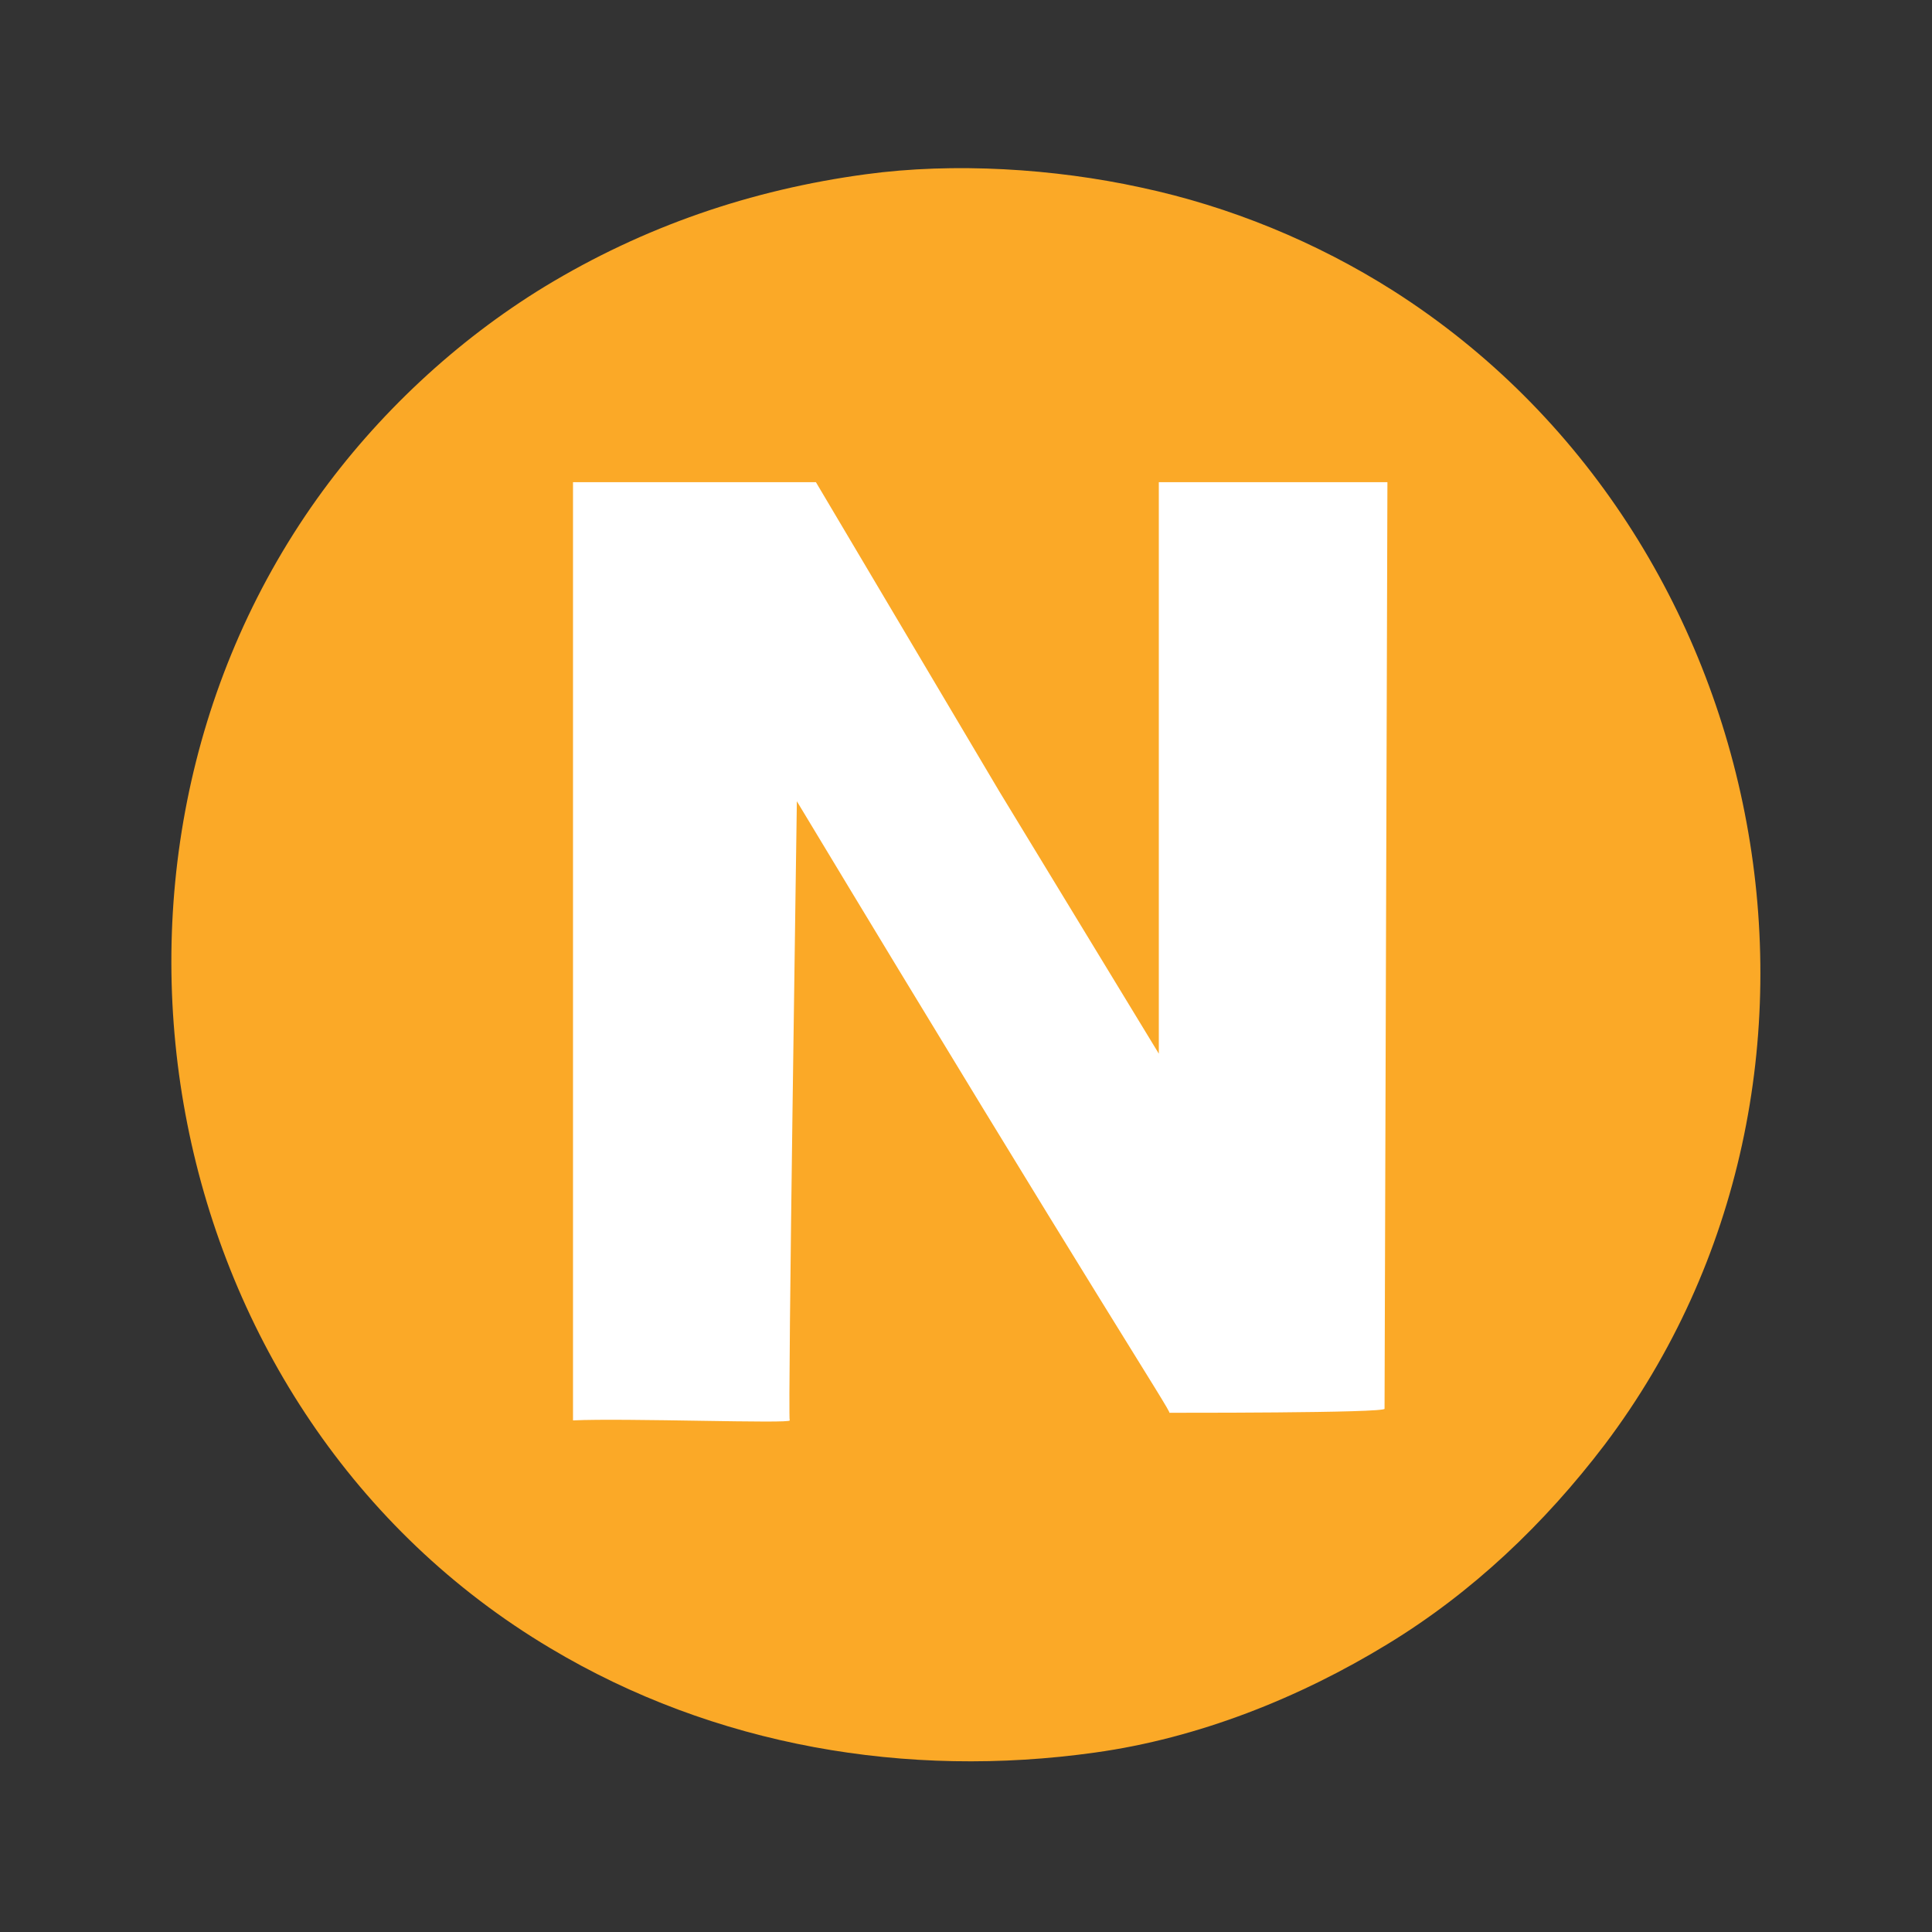 <?xml version="1.0" encoding="utf-8"?>
<svg viewBox="0 0 337 337" style="enable-background:new 0 0 337 337;" xmlns="http://www.w3.org/2000/svg">
  <rect x="0" y="0" width="337" height="337" fill="#333333" stroke="none"/>
  <defs>
    <style type="text/css">
	.st0{fill:#FBA927;}
	.st1{fill:#FBA928;}
	.st2{fill:#FDC26F;}
	.st3{fill:#FAFDFF;}
	.st4{fill:#FCC16D;}
	.st5{fill:#FBCB87;}
	.st6{fill:#FBCB86;}
	.st7{fill:#FDCB86;}
	.st8{fill:#FCD59E;}
	.st9{fill:#FCD8A4;}
	.st10{fill:#FCD7A3;}
	.st11{fill:#FCDEB5;}
	.st12{fill:#FCC679;}
	.st13{fill:#FBC579;}
	.st14{fill:#FBC578;}
	.st15{fill:#FDD294;}
	.st16{fill:#FDD397;}
	.st17{fill:#FCD297;}
	.st18{fill:#FCC16C;}
	.st19{fill:#FBCA84;}
	.st20{fill:#FBCE8D;}
	.st21{fill:#FDCF8E;}
	.st22{fill:#FCD69F;}
	.st23{fill:#FCDDB1;}
	.st24{fill:#FBDDB3;}
	.st25{fill:#FCE1BB;}
	.st26{fill:#FCC06A;}
	.st27{fill:#FCC97F;}
	.st28{fill:#FCCA83;}
	.st29{fill:#FCCA82;}
	.st30{fill:#FDD49A;}
	.st31{fill:#FCD8A6;}
	.st32{fill:#FCD9A8;}
	.st33{fill:#FCDAAA;}
	.st34{fill:#FCC474;}
	.st35{fill:#FCC475;}
	.st36{fill:#FBD092;}
	.st37{fill:#FCD49B;}
	.st38{fill:#FDD59B;}
	.st39{fill:#FCE1BA;}
	.st40{fill:#FFFFFF;}
	.st41{fill:#FCE1B9;}
	.st42{fill:#FCC06B;}
	.st43{fill:#FCC16B;}
	.st44{fill:#FDC16D;}
	.st45{fill:#FBC981;}
	.st46{fill:#FBCE8E;}
	.st47{fill:#FCD7A1;}
	.st48{fill:#FDDDB0;}
	.st49{fill:#FCDDB0;}
	.st50{fill:#FDD193;}
	.st51{fill:#FDCB84;}
	.st52{fill:#FCC87D;}
	.st53{fill:#FCBF69;}
	.st54{fill:#FDDCAE;}
	.st55{fill:#FCDCAE;}
	.st56{fill:#FCD193;}
	.st57{fill:#FDD090;}
	.st58{fill:#FDD08F;}
	.st59{fill:#FBCF90;}
	.st60{fill:#FDC16C;}
	.st61{fill:#FDDCAD;}
	.st62{fill:#FDCE8B;}
	.st63{fill:#FCC67A;}
	.st64{fill:#FCC576;}
	.st65{fill:#FCD9A7;}
	.st66{fill:#FCD8A7;}
	.st67{fill:#FBCD8A;}
	.st68{fill:#FCD399;}
	.st69{fill:#FDCE8C;}
	.st70{fill:#FDCC87;}
	.st71{fill:#FAC06E;}
	.st72{fill:#FCC16E;}
</style>
  </defs>
  <path class="st0" d="M151,30.4c-20,2.7-38.7,9.1-56,19.6c-15.4,9.4-29.2,22.3-39.7,37C9.4,151.4,27.3,246.6,96,287.5 c28.6,17.1,62.2,22.8,95,18.2c18-2.5,35.6-9.5,51-18.9c14.8-9,27.4-21,37.9-34.8C328,188.3,310.1,93.4,243,50.7 c-13.4-8.5-28.5-14.7-44-18C183.9,29.4,166.4,28.3,151,30.4z"/>
  <path class="st2" d="M85,86l1,1L85,86z"/>
  <path class="st4" d="M87,88l1,1L87,88z"/>
  <path class="st5" d="M88,89l1,1L88,89z"/>
  <path class="st6" d="M89,90l1,1L89,90z"/>
  <path class="st7" d="M90,91l1,1L90,91z"/>
  <path class="st8" d="M91,92l1,1L91,92z"/>
  <path class="st9" d="M92,93l1,1L92,93z"/>
  <path class="st10" d="M93,94l1,1L93,94z"/>
  <path class="st11" d="M94,95l1,1L94,95z"/>
  <path class="st12" d="M102,102l1,1L102,102z"/>
  <path class="st13" d="M103,103l1,1L103,103z"/>
  <path class="st14" d="M104,104l1,1L104,104z"/>
  <path class="st15" d="M105,105l1,1L105,105z"/>
  <path class="st16" d="M106,106l1,1L106,106z"/>
  <path class="st17" d="M107,107l1,1L107,107z"/>
  <path class="st10" d="M108,108l1,1L108,108z"/>
  <path class="st18" d="M116,115l1,1L116,115 M118,117l1,1L118,117z"/>
  <path class="st19" d="M119,118l1,1L119,118z"/>
  <path class="st20" d="M120,119l1,1L120,119z"/>
  <path class="st21" d="M121,120l1,1L121,120z"/>
  <path class="st22" d="M122,121l1,1L122,121z"/>
  <path class="st23" d="M123,122l1,1L123,122z"/>
  <path class="st24" d="M124,123l1,1L124,123z"/>
  <path class="st25" d="M125,124l1,1L125,124z"/>
  <path class="st26" d="M132,130l1,1L132,130z"/>
  <path class="st27" d="M133,131l1,1L133,131z"/>
  <path class="st28" d="M134,132l1,1L134,132z"/>
  <path class="st29" d="M135,133l1,1L135,133z"/>
  <path class="st30" d="M136,134l1,1L136,134z"/>
  <path class="st31" d="M137,135l1,1L137,135z"/>
  <path class="st32" d="M138,136l1,1L138,136z"/>
  <path class="st33" d="M139,137l1,1L139,137z"/>
  <path class="st34" d="M147,144l1,1L147,144z"/>
  <path class="st35" d="M148,145l1,1L148,145 M149,146l1,1L149,146z"/>
  <path class="st36" d="M150,147l1,1L150,147z"/>
  <path class="st37" d="M151,148l1,1L151,148z"/>
  <path class="st38" d="M152,149l1,1L152,149z"/>
  <path class="st31" d="M153,150l1,1L153,150z"/>
  <path class="st39" d="M154,151l1,1L154,151z"/>
  <path class="st39" d="M155,152l1,1L155,152z"/>
  <path class="st41" d="M156,153l1,1L156,153z"/>
  <path class="st42" d="M161,157l1,1L161,157z"/>
  <path class="st43" d="M162,158l1,1L162,158z"/>
  <path class="st44" d="M163,159l1,1L163,159z"/>
  <path class="st45" d="M164,160l1,1L164,160z"/>
  <path class="st46" d="M165,161l1,1L165,161 M166,162l1,1L166,162z"/>
  <path class="st47" d="M167,163l1,1L167,163z"/>
  <path class="st48" d="M168,164l1,1L168,164 M169,165l1,1L169,165z"/>
  <path class="st49" d="M170,166l1,1L170,166z"/>
  <path class="st50" d="M126,169l1,1L126,169z"/>
  <path class="st19" d="M127,170l1,1L127,170z"/>
  <path class="st51" d="M128,171l1,1L128,171 M129,172l1,1L129,172z"/>
  <path class="st52" d="M130,173l1,1L130,173z"/>
  <path class="st53" d="M131,174l1,1L131,174z"/>
  <path class="st54" d="M140,182l1,1L140,182 M141,183l1,1L141,183z"/>
  <path class="st55" d="M142,184l1,1L142,184z"/>
  <path class="st33" d="M143,185l1,1L143,185z"/>
  <path class="st56" d="M144,186l1,1L144,186z"/>
  <path class="st57" d="M145,187l1,1L145,187z"/>
  <path class="st58" d="M146,188l1,1L146,188z"/>
  <path class="st59" d="M147,189l1,1L147,189z"/>
  <path class="st35" d="M148,190l1,1L148,190z"/>
  <path class="st26" d="M150,192l1,1L150,192z"/>
  <path class="st60" d="M151,193l1,1L151,193z"/>
  <path class="st61" d="M161,202l1,1L161,202z"/>
  <path class="st30" d="M162,203l1,1L162,203z"/>
  <path class="st37" d="M163,204l1,1L163,204 M164,205l1,1L164,205z"/>
  <path class="st62" d="M165,206l1,1L165,206z"/>
  <path class="st63" d="M166,207l1,1L166,207z"/>
  <path class="st64" d="M167,208l1,1L167,208 M168,209l1,1L168,209 M169,210l1,1L169,210z"/>
  <path class="st65" d="M179,219l1,1L179,219z"/>
  <path class="st66" d="M180,220l1,1L180,220 M181,221l1,1L181,221z"/>
  <path class="st31" d="M182,222l1,1L182,222z"/>
  <path class="st67" d="M183,223l1,1L183,223z"/>
  <path class="st29" d="M184,224l1,1L184,224z"/>
  <path class="st28" d="M185,225l1,1L185,225z"/>
  <path class="st51" d="M186,226l1,1L186,226z"/>
  <path class="st4" d="M187,227l1,1L187,227z"/>
  <path class="st23" d="M197,236l1,1L197,236z"/>
  <path class="st49" d="M198,237l1,1L198,237z"/>
  <path class="st23" d="M199,238l1,1L199,238z"/>
  <path class="st68" d="M200,239l1,1L200,239z"/>
  <path class="st69" d="M201,240l1,1L201,240z"/>
  <path class="st69" d="M202,241l1,1L202,241z"/>
  <path class="st62" d="M203,242l1,1L203,242z"/>
  <path class="st70" d="M204,243l1,1L204,243z"/>
  <path class="st71" d="M205,244l1,1L205,244z"/>
  <path class="st72" d="M206,245l1,1L206,245 M207,246l1,1L207,246z"/>
  <path class="st26" d="M208,247l1,1L208,247z"/>
  <path style="fill: rgb(255, 255, 255); stroke: none;" d="M 99.951 84.103 L 99.951 247.76 C 109.044 247.328 138.117 248.384 137.75 247.76 C 137.384 247.136 139.011 139.704 138.996 139.763 C 191.381 226.678 204.462 246.434 203.969 246.429 C 203.477 246.424 241.972 246.51 241.508 245.718 L 242.009 84.103 L 202.133 84.103 L 202.133 183.793 L 174.344 138.102 L 142.319 84.103 L 99.951 84.103 Z" id="svg_13" class=""/>
</svg>